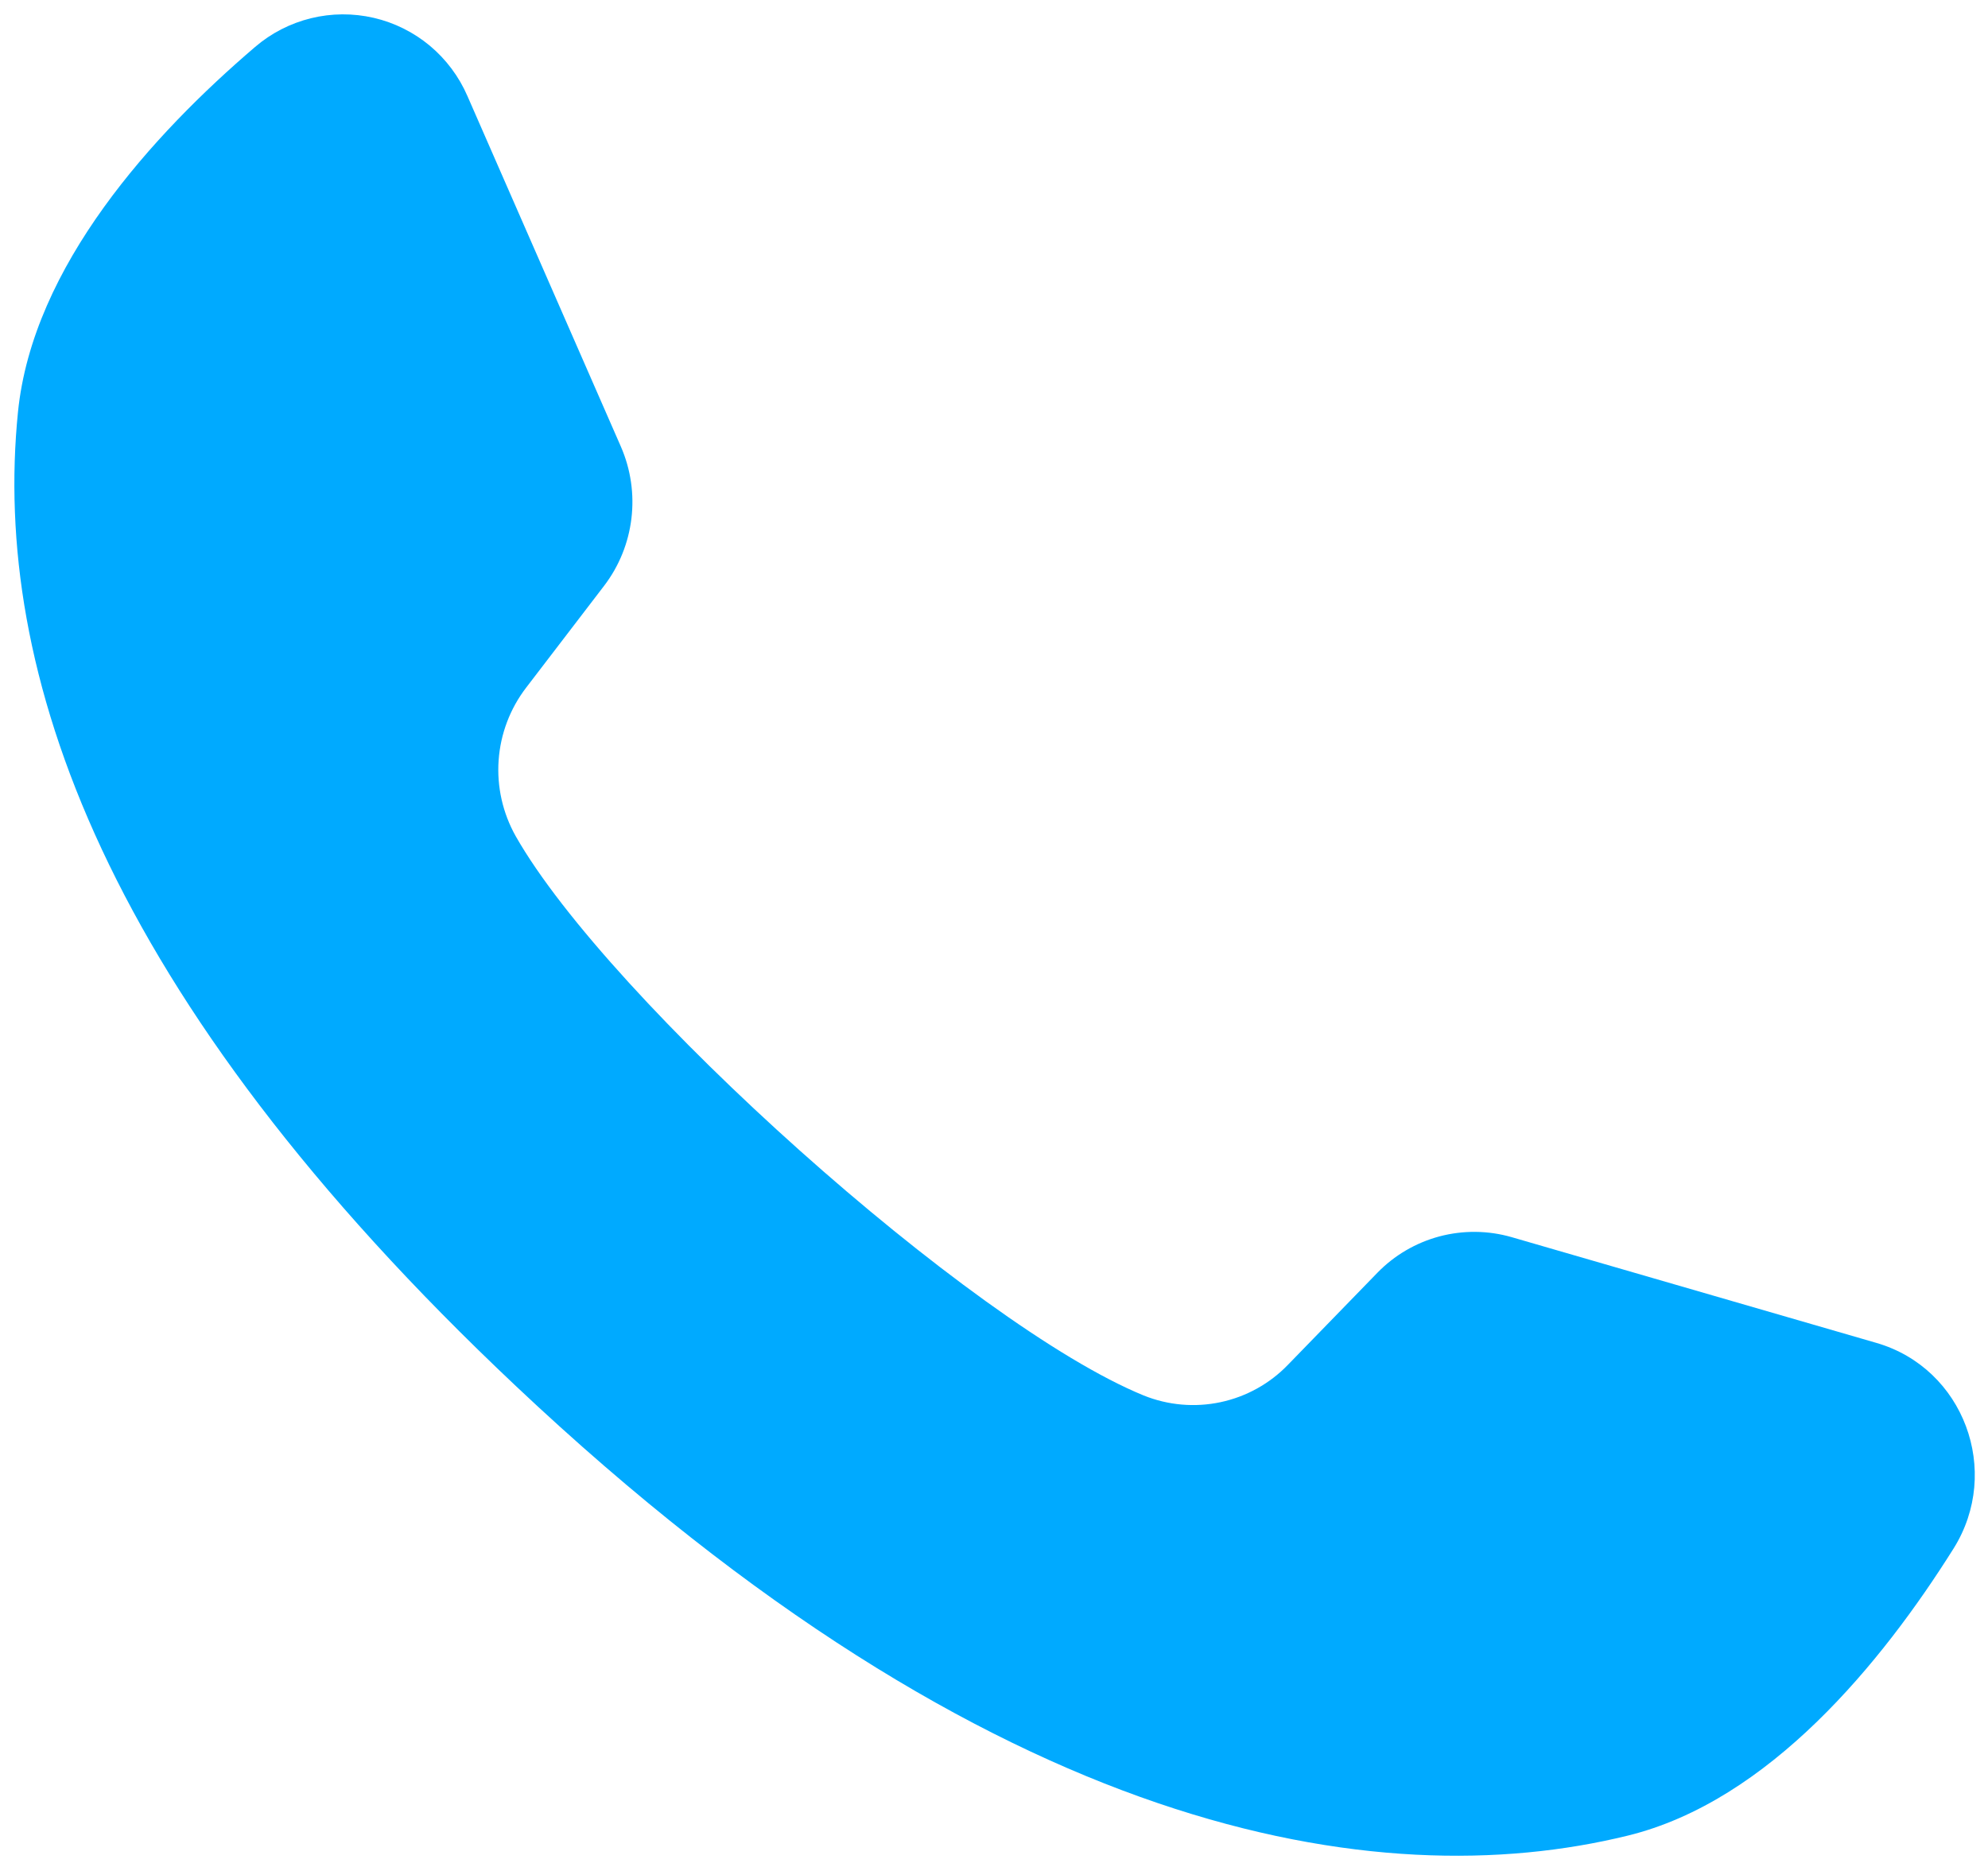 <svg width="33" height="31" viewBox="0 0 33 31" fill="none" xmlns="http://www.w3.org/2000/svg">
<g clip-path="url(#clip0_75_3426)">
<path fill-rule="evenodd" clip-rule="evenodd" d="M31.147 22.293L25.094 20.538C24.703 20.425 24.288 20.421 23.895 20.525C23.502 20.63 23.145 20.839 22.862 21.131L21.382 22.654C21.079 22.969 20.689 23.186 20.261 23.277C19.834 23.368 19.39 23.329 18.985 23.166C16.122 21.995 10.098 16.587 8.561 13.882C8.345 13.498 8.246 13.06 8.277 12.621C8.308 12.183 8.467 11.763 8.735 11.414L10.027 9.726C10.533 9.065 10.64 8.176 10.305 7.411L7.759 1.594C7.619 1.271 7.405 0.985 7.135 0.759C6.865 0.534 6.545 0.375 6.203 0.296C5.86 0.217 5.503 0.219 5.161 0.303C4.819 0.387 4.502 0.55 4.235 0.779C2.545 2.223 0.541 4.414 0.298 6.844C-0.132 11.127 1.687 16.526 8.563 23.009C16.509 30.5 22.871 31.489 27.015 30.474C29.365 29.901 31.242 27.596 32.427 25.709C33.235 24.422 32.597 22.713 31.147 22.293Z" fill="#00AAFF"/>
</g>
<defs>
<clipPath id="clip0_75_3426">
<rect width="33" height="31" fill="white"/>
</clipPath>
</defs>
</svg>
